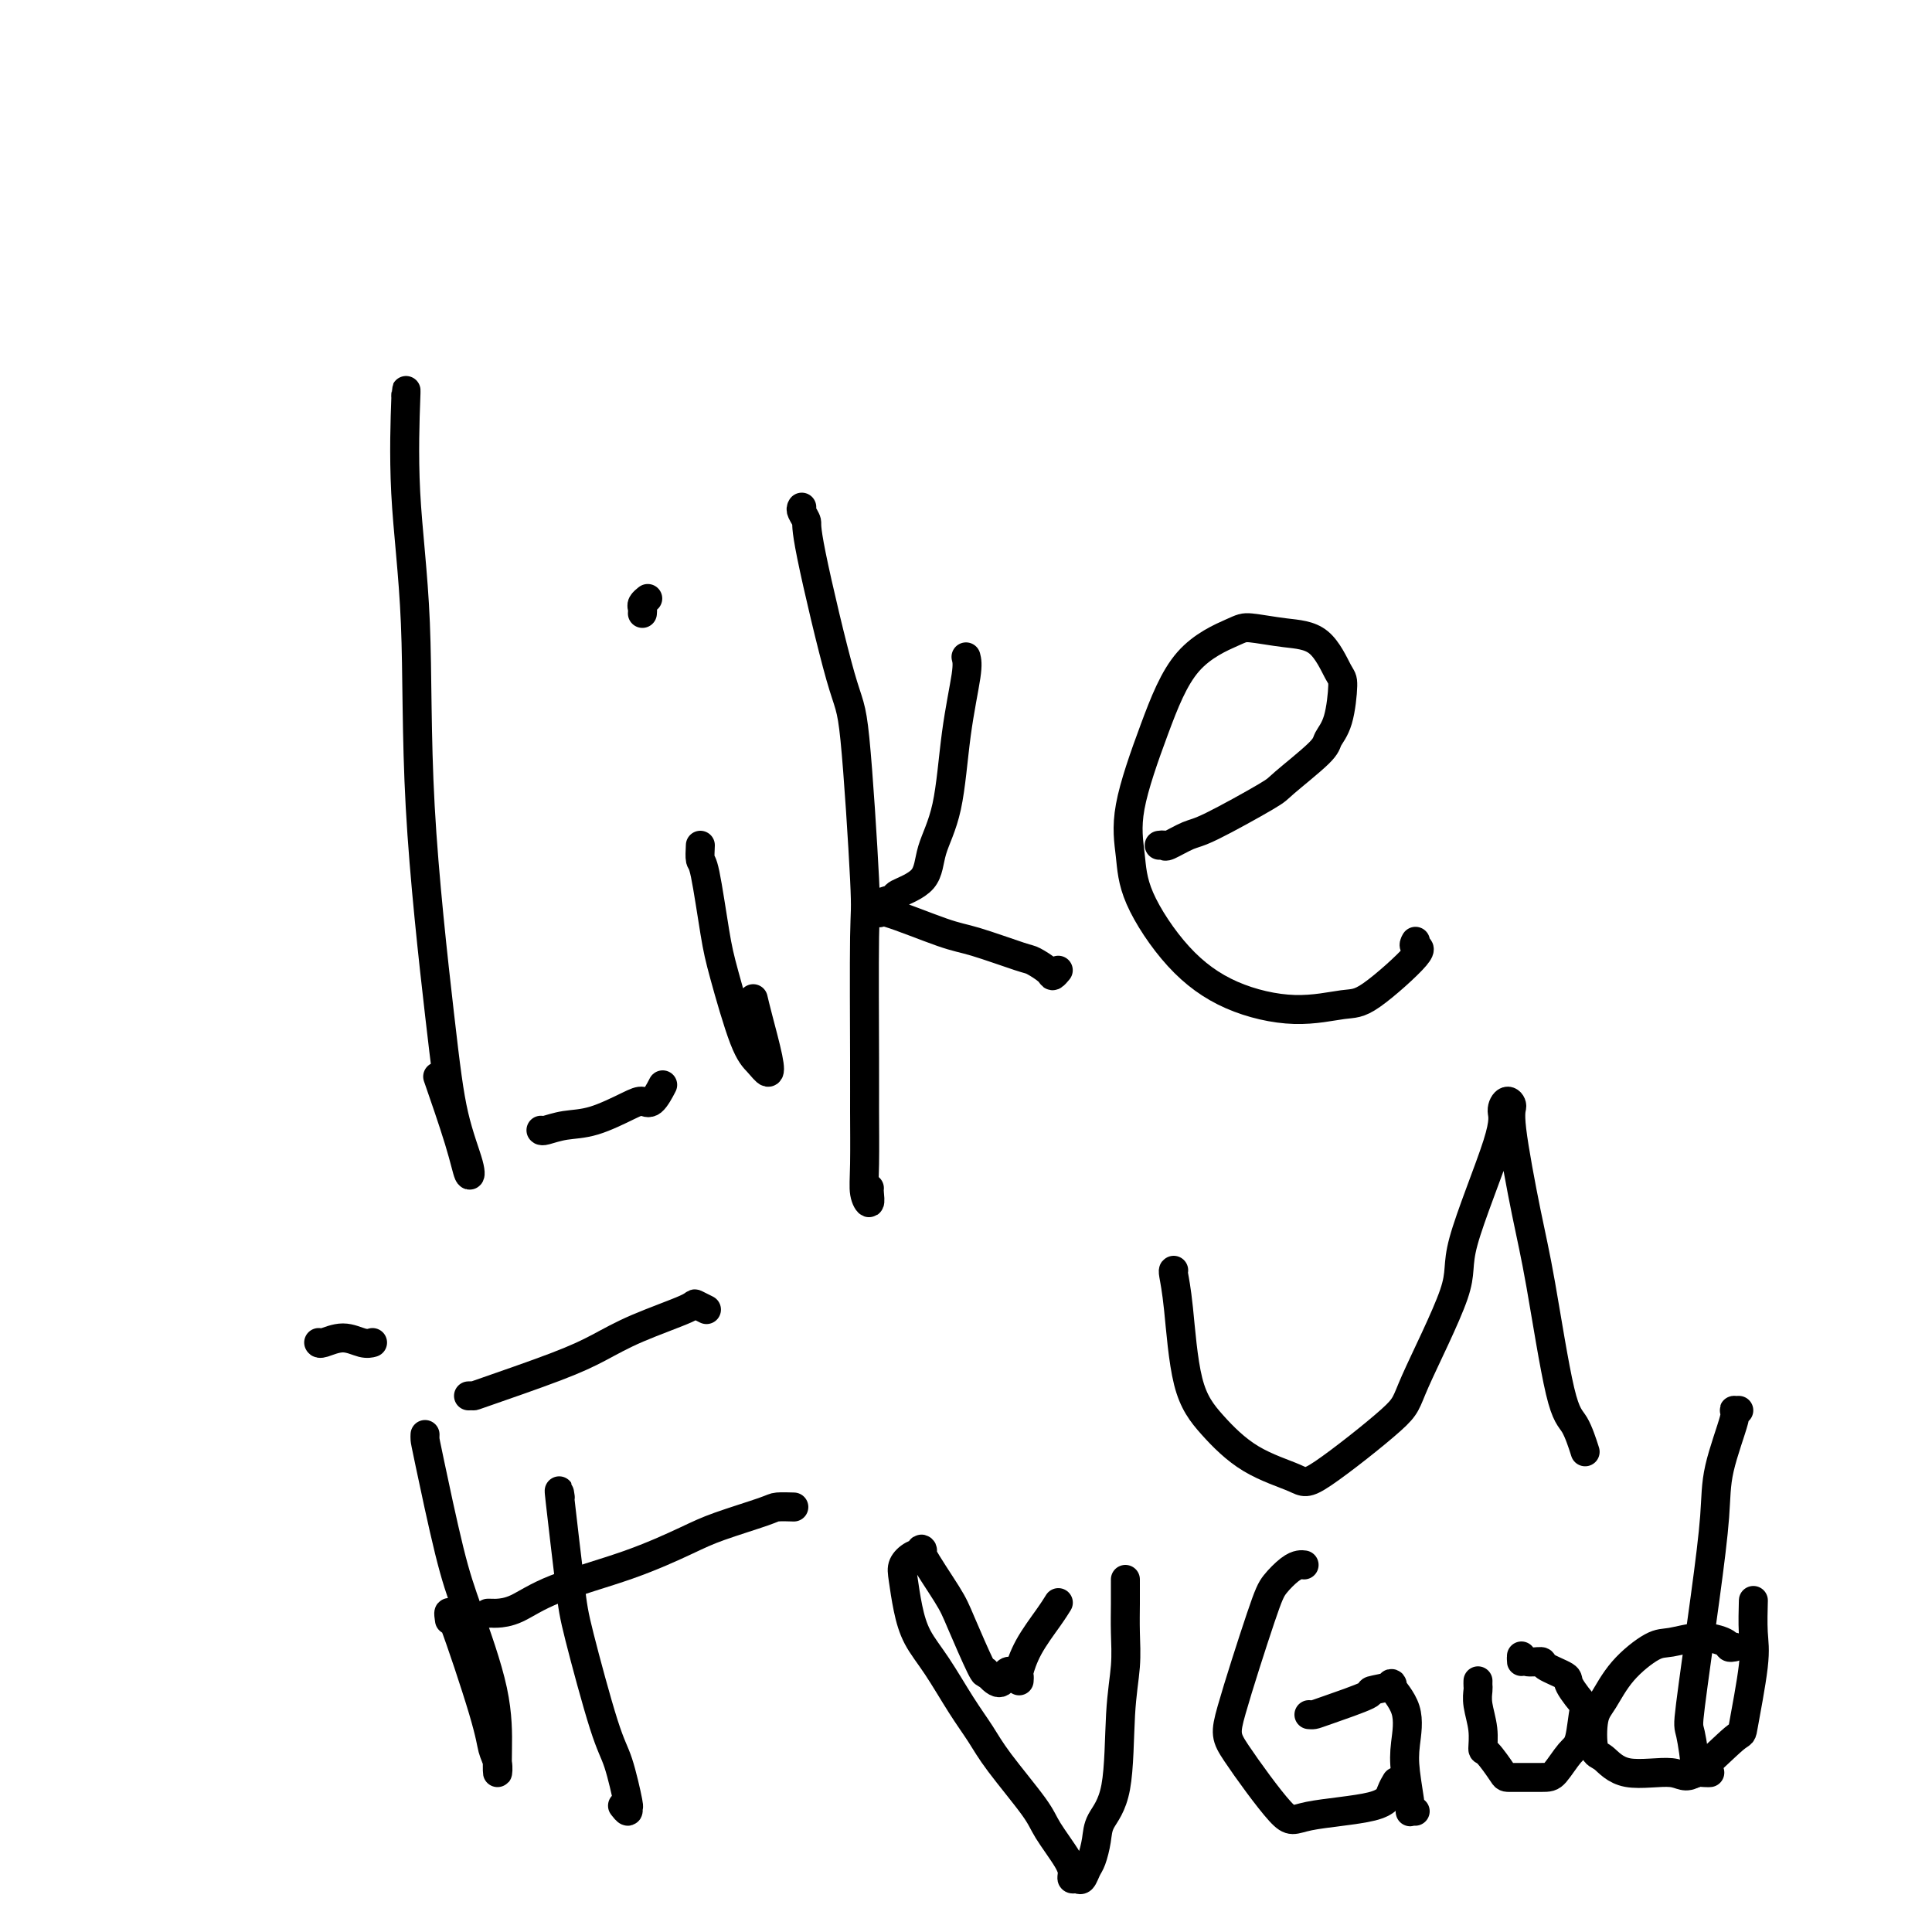 <svg viewBox='0 0 400 400' version='1.1' xmlns='http://www.w3.org/2000/svg' xmlns:xlink='http://www.w3.org/1999/xlink'><g fill='none' stroke='#000000' stroke-width='6' stroke-linecap='round' stroke-linejoin='round'><path d='M84,82c0.060,-1.136 0.120,-2.272 0,1c-0.120,3.272 -0.420,10.951 0,19c0.420,8.049 1.560,16.467 2,27c0.440,10.533 0.182,23.180 1,38c0.818,14.820 2.713,31.813 4,43c1.287,11.187 1.966,16.568 3,21c1.034,4.432 2.424,7.917 3,10c0.576,2.083 0.337,2.765 0,2c-0.337,-0.765 -0.771,-2.978 -2,-7c-1.229,-4.022 -3.254,-9.852 -4,-12c-0.746,-2.148 -0.213,-0.614 0,0c0.213,0.614 0.107,0.307 0,0'/><path d='M112,234c0.100,0.105 0.201,0.209 1,0c0.799,-0.209 2.297,-0.733 4,-1c1.703,-0.267 3.613,-0.279 6,-1c2.387,-0.721 5.253,-2.152 7,-3c1.747,-0.848 2.375,-1.114 3,-1c0.625,0.114 1.245,0.608 2,0c0.755,-0.608 1.644,-2.316 2,-3c0.356,-0.684 0.178,-0.342 0,0'/><path d='M145,175c-0.062,1.245 -0.123,2.490 0,3c0.123,0.510 0.431,0.286 1,3c0.569,2.714 1.399,8.368 2,12c0.601,3.632 0.972,5.242 2,9c1.028,3.758 2.714,9.664 4,13c1.286,3.336 2.173,4.102 3,5c0.827,0.898 1.595,1.929 2,2c0.405,0.071 0.449,-0.816 0,-3c-0.449,-2.184 -1.390,-5.665 -2,-8c-0.610,-2.335 -0.889,-3.524 -1,-4c-0.111,-0.476 -0.056,-0.238 0,0'/><path d='M133,127c0.030,-0.339 0.060,-0.679 0,-1c-0.060,-0.321 -0.208,-0.625 0,-1c0.208,-0.375 0.774,-0.821 1,-1c0.226,-0.179 0.113,-0.089 0,0'/><path d='M166,105c-0.126,0.218 -0.253,0.435 0,1c0.253,0.565 0.884,1.477 1,2c0.116,0.523 -0.284,0.658 1,7c1.284,6.342 4.253,18.892 6,25c1.747,6.108 2.272,5.775 3,13c0.728,7.225 1.659,22.007 2,29c0.341,6.993 0.090,6.198 0,12c-0.090,5.802 -0.020,18.201 0,25c0.020,6.799 -0.009,7.997 0,11c0.009,3.003 0.055,7.810 0,11c-0.055,3.190 -0.211,4.764 0,6c0.211,1.236 0.788,2.136 1,2c0.212,-0.136 0.057,-1.306 0,-2c-0.057,-0.694 -0.016,-0.913 0,-1c0.016,-0.087 0.008,-0.044 0,0'/><path d='M200,136c0.189,0.725 0.377,1.450 0,4c-0.377,2.550 -1.321,6.925 -2,12c-0.679,5.075 -1.093,10.851 -2,15c-0.907,4.149 -2.307,6.670 -3,9c-0.693,2.330 -0.680,4.469 -2,6c-1.320,1.531 -3.975,2.453 -5,3c-1.025,0.547 -0.421,0.717 -1,1c-0.579,0.283 -2.343,0.678 -3,1c-0.657,0.322 -0.208,0.570 0,1c0.208,0.430 0.175,1.040 0,1c-0.175,-0.040 -0.491,-0.730 2,0c2.491,0.730 7.788,2.881 11,4c3.212,1.119 4.338,1.205 7,2c2.662,0.795 6.861,2.300 9,3c2.139,0.700 2.220,0.594 3,1c0.780,0.406 2.261,1.325 3,2c0.739,0.675 0.738,1.105 1,1c0.262,-0.105 0.789,-0.744 1,-1c0.211,-0.256 0.105,-0.128 0,0'/><path d='M240,175c0.413,-0.057 0.826,-0.113 1,0c0.174,0.113 0.110,0.396 1,0c0.890,-0.396 2.732,-1.471 4,-2c1.268,-0.529 1.960,-0.511 5,-2c3.040,-1.489 8.429,-4.484 11,-6c2.571,-1.516 2.325,-1.552 4,-3c1.675,-1.448 5.271,-4.309 7,-6c1.729,-1.691 1.592,-2.211 2,-3c0.408,-0.789 1.361,-1.846 2,-4c0.639,-2.154 0.963,-5.404 1,-7c0.037,-1.596 -0.214,-1.537 -1,-3c-0.786,-1.463 -2.105,-4.446 -4,-6c-1.895,-1.554 -4.364,-1.677 -7,-2c-2.636,-0.323 -5.439,-0.845 -7,-1c-1.561,-0.155 -1.879,0.055 -4,1c-2.121,0.945 -6.045,2.623 -9,6c-2.955,3.377 -4.942,8.452 -7,14c-2.058,5.548 -4.189,11.569 -5,16c-0.811,4.431 -0.304,7.273 0,10c0.304,2.727 0.406,5.340 2,9c1.594,3.660 4.682,8.368 8,12c3.318,3.632 6.867,6.188 11,8c4.133,1.812 8.851,2.879 13,3c4.149,0.121 7.728,-0.703 10,-1c2.272,-0.297 3.236,-0.066 6,-2c2.764,-1.934 7.329,-6.034 9,-8c1.671,-1.966 0.450,-1.799 0,-2c-0.450,-0.201 -0.129,-0.772 0,-1c0.129,-0.228 0.064,-0.114 0,0'/><path d='M88,297c-0.014,0.326 -0.028,0.651 0,1c0.028,0.349 0.099,0.721 1,5c0.901,4.279 2.634,12.466 4,18c1.366,5.534 2.367,8.416 4,13c1.633,4.584 3.898,10.870 5,16c1.102,5.130 1.040,9.103 1,12c-0.040,2.897 -0.057,4.717 0,5c0.057,0.283 0.187,-0.971 0,-2c-0.187,-1.029 -0.691,-1.834 -1,-3c-0.309,-1.166 -0.423,-2.694 -2,-8c-1.577,-5.306 -4.617,-14.390 -6,-18c-1.383,-3.610 -1.109,-1.746 -1,-1c0.109,0.746 0.055,0.373 0,0'/><path d='M66,278c-0.020,-0.038 -0.040,-0.077 0,0c0.040,0.077 0.141,0.269 1,0c0.859,-0.269 2.478,-1.000 4,-1c1.522,-0.000 2.948,0.731 4,1c1.052,0.269 1.729,0.077 2,0c0.271,-0.077 0.135,-0.038 0,0'/><path d='M116,310c-0.201,-1.302 -0.402,-2.605 0,1c0.402,3.605 1.408,12.116 2,17c0.592,4.884 0.771,6.141 2,11c1.229,4.859 3.507,13.321 5,18c1.493,4.679 2.200,5.576 3,8c0.800,2.424 1.692,6.376 2,8c0.308,1.624 0.031,0.920 0,1c-0.031,0.080 0.184,0.945 0,1c-0.184,0.055 -0.767,-0.698 -1,-1c-0.233,-0.302 -0.117,-0.151 0,0'/><path d='M97,289c0.446,-0.013 0.893,-0.025 1,0c0.107,0.025 -0.125,0.088 3,-1c3.125,-1.088 9.606,-3.326 14,-5c4.394,-1.674 6.701,-2.785 9,-4c2.299,-1.215 4.588,-2.536 8,-4c3.412,-1.464 7.945,-3.073 10,-4c2.055,-0.927 1.630,-1.173 2,-1c0.370,0.173 1.534,0.764 2,1c0.466,0.236 0.233,0.118 0,0'/><path d='M101,334c0.392,-0.006 0.784,-0.012 1,0c0.216,0.012 0.255,0.043 1,0c0.745,-0.043 2.196,-0.160 4,-1c1.804,-0.840 3.961,-2.403 8,-4c4.039,-1.597 9.959,-3.226 15,-5c5.041,-1.774 9.204,-3.691 12,-5c2.796,-1.309 4.224,-2.011 7,-3c2.776,-0.989 6.899,-2.265 9,-3c2.101,-0.735 2.181,-0.929 3,-1c0.819,-0.071 2.377,-0.020 3,0c0.623,0.020 0.312,0.010 0,0'/><path d='M243,263c-0.081,0.025 -0.161,0.050 0,1c0.161,0.950 0.565,2.824 1,7c0.435,4.176 0.903,10.652 2,15c1.097,4.348 2.823,6.567 5,9c2.177,2.433 4.803,5.080 8,7c3.197,1.920 6.964,3.111 9,4c2.036,0.889 2.343,1.474 6,-1c3.657,-2.474 10.666,-8.006 14,-11c3.334,-2.994 2.994,-3.449 5,-8c2.006,-4.551 6.358,-13.200 8,-18c1.642,-4.800 0.574,-5.753 2,-11c1.426,-5.247 5.346,-14.789 7,-20c1.654,-5.211 1.041,-6.092 1,-7c-0.041,-0.908 0.491,-1.844 1,-2c0.509,-0.156 0.997,0.469 1,1c0.003,0.531 -0.477,0.968 0,5c0.477,4.032 1.911,11.659 3,17c1.089,5.341 1.833,8.395 3,15c1.167,6.605 2.756,16.760 4,22c1.244,5.240 2.143,5.565 3,7c0.857,1.435 1.674,3.982 2,5c0.326,1.018 0.163,0.509 0,0'/><path d='M211,348c0.032,-0.419 0.065,-0.838 0,-1c-0.065,-0.162 -0.227,-0.068 0,-1c0.227,-0.932 0.844,-2.889 2,-5c1.156,-2.111 2.850,-4.376 4,-6c1.150,-1.624 1.757,-2.607 2,-3c0.243,-0.393 0.121,-0.197 0,0'/><path d='M233,327c-0.002,0.109 -0.004,0.218 0,1c0.004,0.782 0.014,2.238 0,4c-0.014,1.762 -0.053,3.829 0,6c0.053,2.171 0.197,4.446 0,7c-0.197,2.554 -0.735,5.388 -1,10c-0.265,4.612 -0.256,11.003 -1,15c-0.744,3.997 -2.241,5.600 -3,7c-0.759,1.400 -0.781,2.595 -1,4c-0.219,1.405 -0.637,3.018 -1,4c-0.363,0.982 -0.672,1.333 -1,2c-0.328,0.667 -0.677,1.651 -1,2c-0.323,0.349 -0.622,0.064 -1,0c-0.378,-0.064 -0.835,0.095 -1,0c-0.165,-0.095 -0.039,-0.443 0,-1c0.039,-0.557 -0.008,-1.323 -1,-3c-0.992,-1.677 -2.928,-4.265 -4,-6c-1.072,-1.735 -1.280,-2.616 -3,-5c-1.720,-2.384 -4.954,-6.271 -7,-9c-2.046,-2.729 -2.905,-4.300 -4,-6c-1.095,-1.700 -2.426,-3.530 -4,-6c-1.574,-2.470 -3.390,-5.582 -5,-8c-1.610,-2.418 -3.015,-4.143 -4,-6c-0.985,-1.857 -1.551,-3.845 -2,-6c-0.449,-2.155 -0.780,-4.476 -1,-6c-0.220,-1.524 -0.329,-2.252 0,-3c0.329,-0.748 1.097,-1.514 2,-2c0.903,-0.486 1.941,-0.690 2,-1c0.059,-0.310 -0.860,-0.727 0,1c0.860,1.727 3.499,5.597 5,8c1.501,2.403 1.866,3.339 3,6c1.134,2.661 3.038,7.046 4,9c0.962,1.954 0.981,1.477 1,1'/><path d='M204,346c3.167,4.000 3.583,2.000 4,1c0.417,-1.000 0.833,-1.000 1,-1c0.167,0.000 0.083,0.000 0,0'/><path d='M270,324c-0.275,-0.041 -0.550,-0.082 -1,0c-0.450,0.082 -1.074,0.288 -2,1c-0.926,0.712 -2.154,1.930 -3,3c-0.846,1.070 -1.310,1.993 -3,7c-1.690,5.007 -4.608,14.097 -6,19c-1.392,4.903 -1.260,5.620 1,9c2.260,3.380 6.648,9.424 9,12c2.352,2.576 2.669,1.685 6,1c3.331,-0.685 9.676,-1.163 13,-2c3.324,-0.837 3.626,-2.033 4,-3c0.374,-0.967 0.821,-1.705 1,-2c0.179,-0.295 0.089,-0.148 0,0'/><path d='M271,355c0.327,0.029 0.653,0.057 1,0c0.347,-0.057 0.713,-0.201 3,-1c2.287,-0.799 6.495,-2.254 8,-3c1.505,-0.746 0.309,-0.784 1,-1c0.691,-0.216 3.270,-0.610 4,-1c0.730,-0.390 -0.389,-0.776 0,0c0.389,0.776 2.285,2.716 3,5c0.715,2.284 0.248,4.913 0,7c-0.248,2.087 -0.276,3.631 0,6c0.276,2.369 0.858,5.563 1,7c0.142,1.437 -0.154,1.118 0,1c0.154,-0.118 0.758,-0.034 1,0c0.242,0.034 0.121,0.017 0,0'/><path d='M306,348c-0.008,0.368 -0.017,0.737 0,1c0.017,0.263 0.058,0.421 0,1c-0.058,0.579 -0.215,1.581 0,3c0.215,1.419 0.802,3.256 1,5c0.198,1.744 0.007,3.396 0,4c-0.007,0.604 0.171,0.162 1,1c0.829,0.838 2.309,2.957 3,4c0.691,1.043 0.595,1.010 2,1c1.405,-0.010 4.313,0.003 6,0c1.687,-0.003 2.154,-0.022 3,-1c0.846,-0.978 2.072,-2.917 3,-4c0.928,-1.083 1.559,-1.312 2,-3c0.441,-1.688 0.692,-4.837 1,-6c0.308,-1.163 0.674,-0.340 0,-1c-0.674,-0.660 -2.387,-2.802 -3,-4c-0.613,-1.198 -0.126,-1.450 -1,-2c-0.874,-0.550 -3.110,-1.396 -4,-2c-0.890,-0.604 -0.435,-0.964 -1,-1c-0.565,-0.036 -2.151,0.253 -3,0c-0.849,-0.253 -0.959,-1.047 -1,-1c-0.041,0.047 -0.011,0.936 0,1c0.011,0.064 0.003,-0.696 0,-1c-0.003,-0.304 -0.002,-0.152 0,0'/><path d='M359,341c-0.418,0.075 -0.836,0.150 -1,0c-0.164,-0.150 -0.073,-0.524 -1,-1c-0.927,-0.476 -2.871,-1.053 -5,-1c-2.129,0.053 -4.445,0.738 -6,1c-1.555,0.262 -2.351,0.102 -4,1c-1.649,0.898 -4.150,2.854 -6,5c-1.850,2.146 -3.049,4.482 -4,6c-0.951,1.518 -1.653,2.219 -2,4c-0.347,1.781 -0.338,4.642 0,6c0.338,1.358 1.005,1.213 2,2c0.995,0.787 2.317,2.505 5,3c2.683,0.495 6.726,-0.233 9,0c2.274,0.233 2.777,1.426 5,0c2.223,-1.426 6.165,-5.472 8,-7c1.835,-1.528 1.564,-0.536 2,-3c0.436,-2.464 1.581,-8.382 2,-12c0.419,-3.618 0.113,-4.936 0,-7c-0.113,-2.064 -0.032,-4.876 0,-6c0.032,-1.124 0.016,-0.562 0,0'/><path d='M360,292c-0.508,0.020 -1.016,0.041 -1,0c0.016,-0.041 0.557,-0.143 0,2c-0.557,2.143 -2.213,6.533 -3,10c-0.787,3.467 -0.704,6.012 -1,10c-0.296,3.988 -0.971,9.419 -2,17c-1.029,7.581 -2.413,17.313 -3,22c-0.587,4.687 -0.378,4.328 0,6c0.378,1.672 0.924,5.376 1,7c0.076,1.624 -0.320,1.167 0,1c0.320,-0.167 1.355,-0.045 2,0c0.645,0.045 0.898,0.013 1,0c0.102,-0.013 0.051,-0.006 0,0'/></g>
</svg>